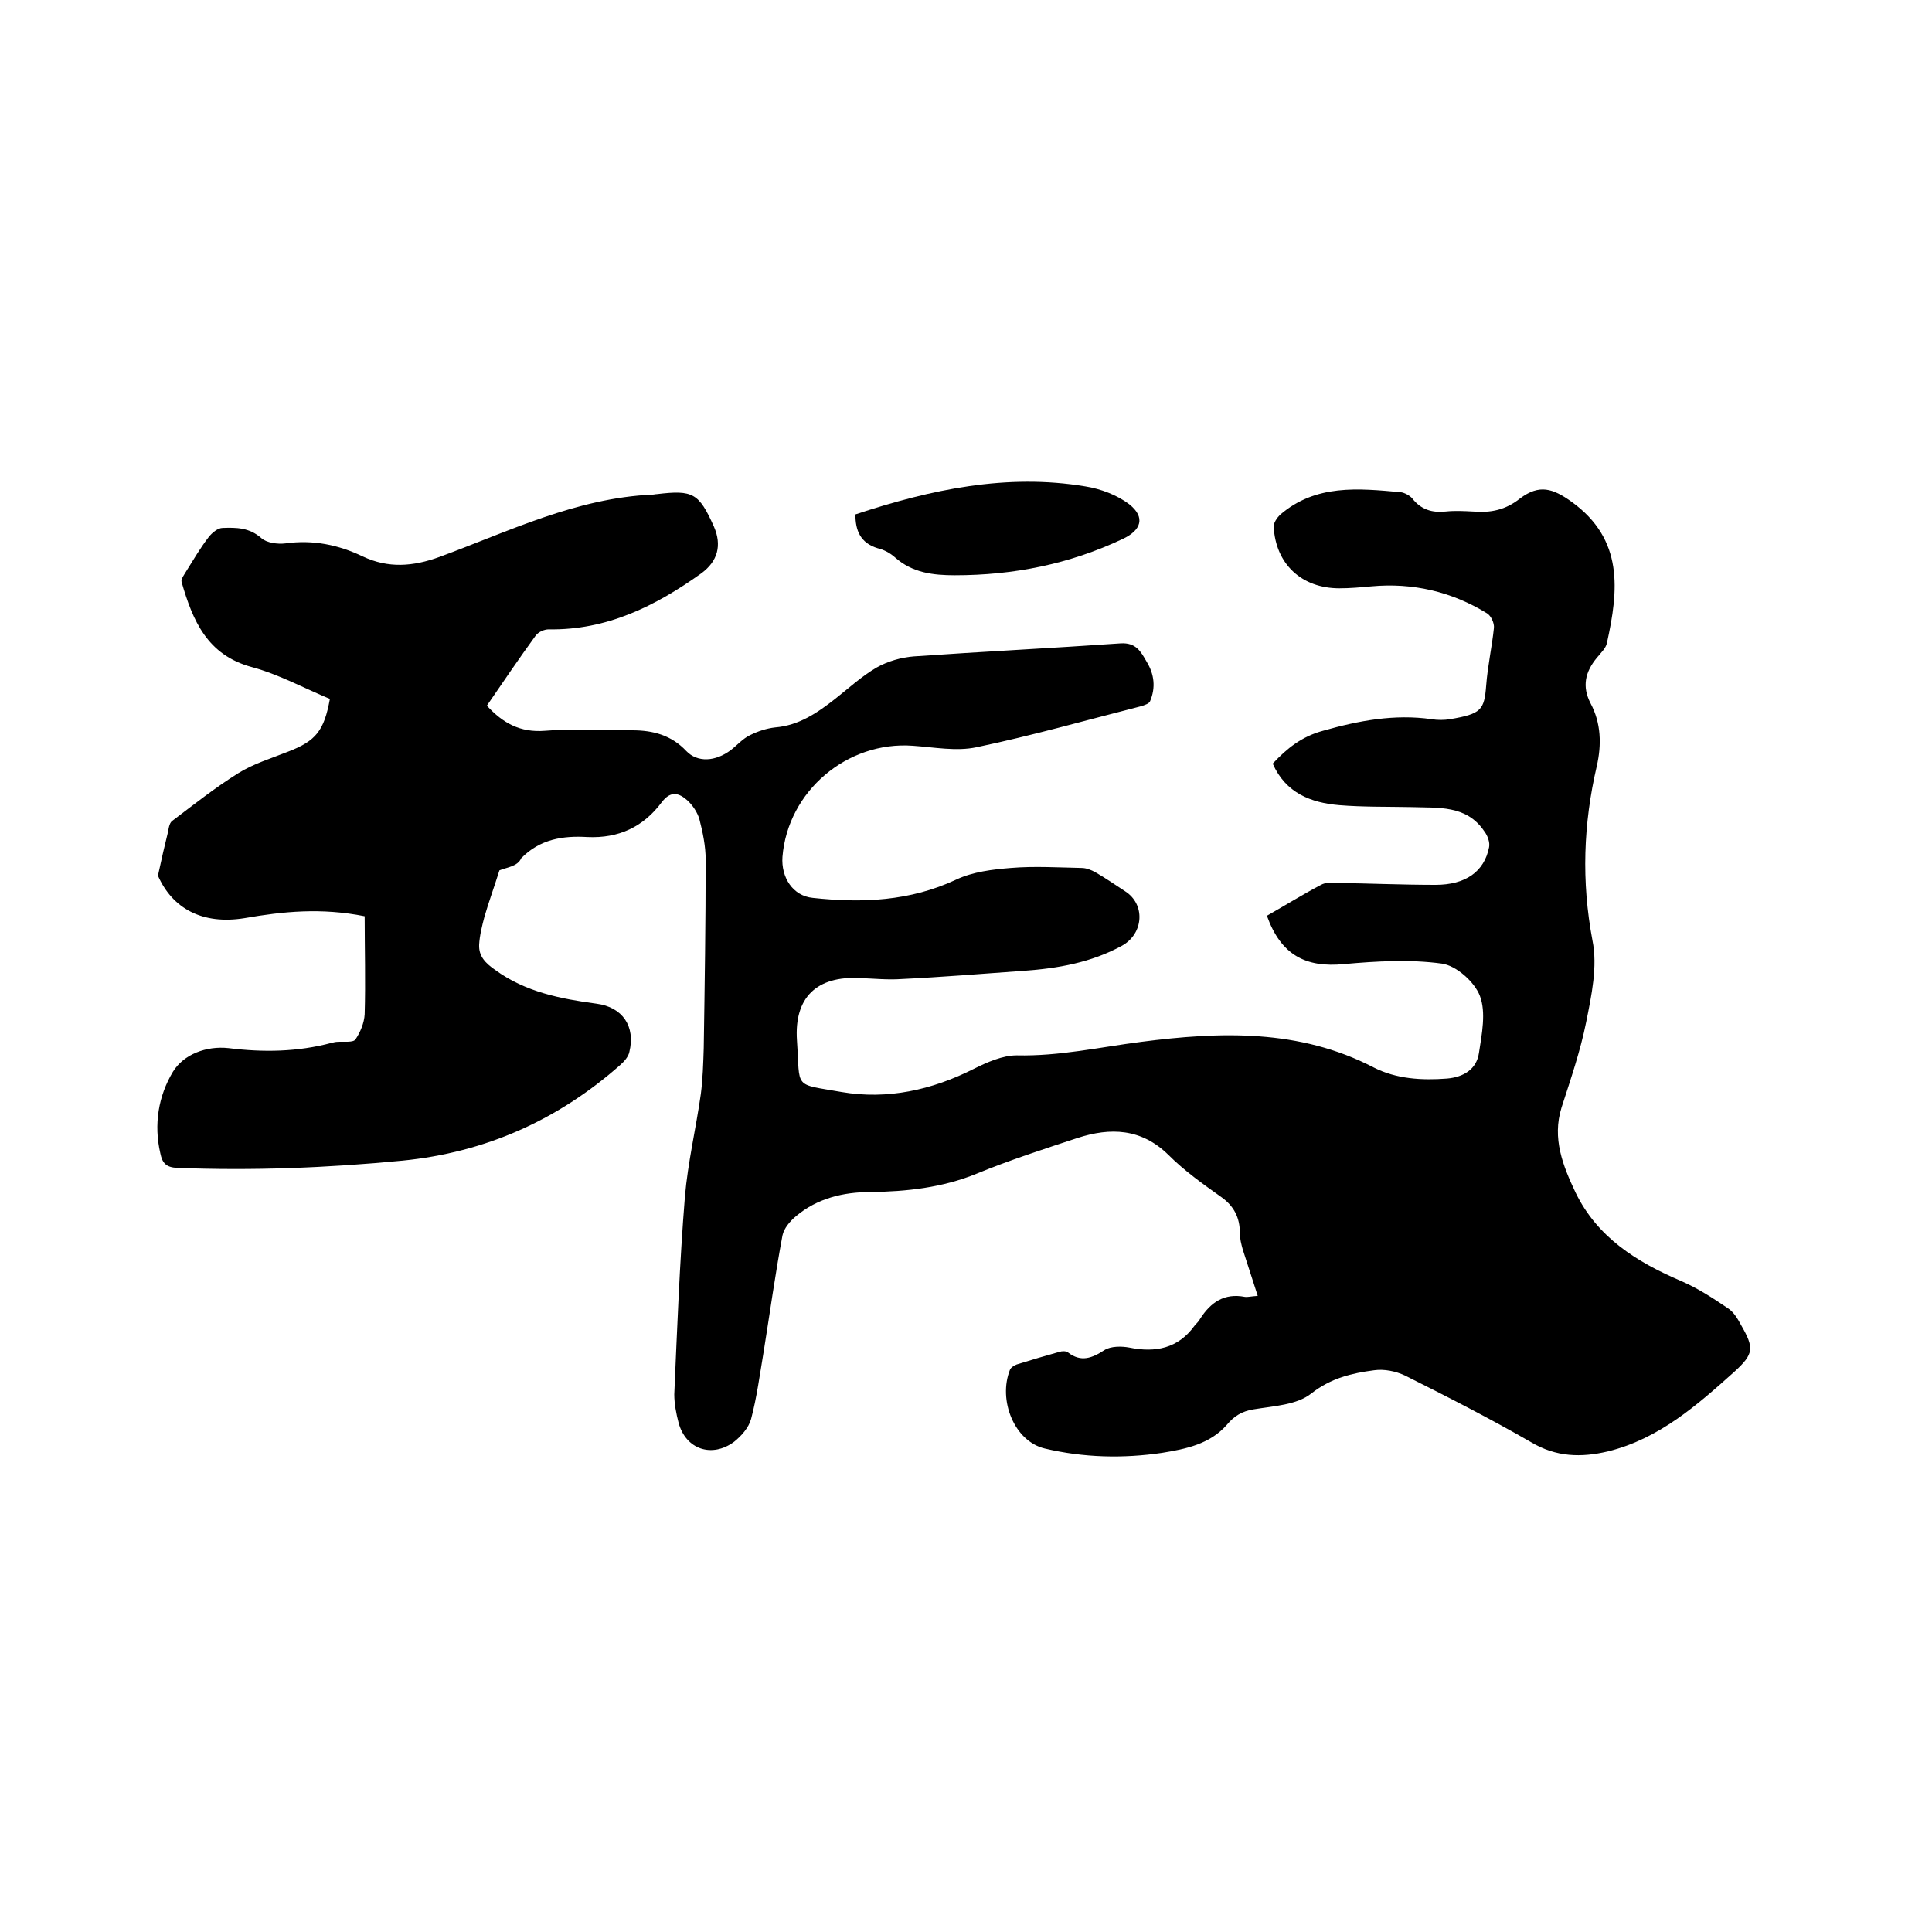 <svg enable-background="new 0 0 400 400" viewBox="0 0 400 400" xmlns="http://www.w3.org/2000/svg"><path d="m103.4 180.2c-1.1 3.5-2.2 6.5-3.1 9.6-.5 1.9-1 3.9-1.1 5.8-.1 2.4 1.3 3.8 3.3 5.2 6.3 4.6 13.6 6 21 7 5.4.7 8.1 4.7 6.8 10-.2 1-1.1 2-1.9 2.7-12.9 11.4-27.9 18.1-45.1 19.8-15.5 1.5-31 2.1-46.6 1.5-2.3-.1-3.1-1-3.5-3-1.4-6-.4-11.9 2.6-16.9 2.2-3.6 6.9-5.4 11.5-4.9 7.2.9 14.3.8 21.4-1.1.4-.1.8-.2 1.2-.2 1.3-.1 3.2.2 3.7-.5 1-1.5 1.8-3.4 1.9-5.2.2-6.8 0-13.6 0-20.3-9-1.8-16.9-1-24.9.4-8.7 1.4-14.9-2-17.9-8.8.8-3.7 1.4-6.3 2-8.7.2-.9.3-2.1.9-2.6 4.5-3.4 8.9-6.9 13.7-9.9 3.2-2 6.9-3.1 10.4-4.5 5.7-2.2 7.4-4.3 8.6-10.9-5.3-2.2-10.6-5.1-16.2-6.6-9.2-2.5-12.2-9.6-14.5-17.6-.2-.6.6-1.6 1-2.3 1.5-2.4 2.9-4.8 4.6-7 .7-.9 1.9-1.9 2.9-1.9 2.8-.1 5.5-.1 8 2.1 1.1 1 3.4 1.3 5 1.1 5.7-.8 11 .3 16 2.7 5.3 2.5 10.4 2.1 15.9.1 14.4-5.3 28.3-12.2 44.1-12.9.3 0 .6-.1.9-.1 7.5-.9 8.7-.2 11.8 6.7 1.7 3.9.8 7.2-2.6 9.7-9.5 6.8-19.6 11.8-31.6 11.6-.9 0-2.1.5-2.7 1.3-3.5 4.8-6.8 9.7-10.1 14.5 3.3 3.6 6.9 5.6 12 5.2 6-.5 12.1-.1 18.1-.1 4.3 0 8.1 1 11.2 4.3 2.3 2.4 6 2.2 9.2-.2 1.3-1 2.5-2.4 4-3.1 1.6-.8 3.4-1.4 5.2-1.6 4.9-.4 8.7-3 12.4-5.9 2.8-2.2 5.5-4.7 8.6-6.5 2.3-1.3 5.1-2.1 7.7-2.3 14.2-1 28.5-1.7 42.8-2.7 3.2-.2 4.2 1.7 5.4 3.8 1.6 2.6 1.9 5.4.7 8.2-.2.5-1.2.8-1.8 1-11.4 2.9-22.6 6.1-34.1 8.5-4.2.9-8.8 0-13.2-.3-13.6-1-25.9 9.4-27 23-.3 4.2 2.1 8.1 6.3 8.5 10.2 1.1 20.1.7 29.7-3.8 3.4-1.6 7.5-2.1 11.3-2.4 4.8-.4 9.7-.1 14.6 0 1 0 2 .4 2.9.9 2.1 1.2 4.1 2.6 6.1 3.9 4.3 2.7 3.9 8.8-.6 11.3-6.4 3.5-13.3 4.7-20.4 5.2-8.4.6-16.9 1.3-25.3 1.7-2.8.2-5.7-.1-8.5-.2-9-.5-13.7 4-13.1 12.9.7 10.2-.9 8.9 9.3 10.7 9.4 1.6 18.6-.4 27.3-4.8 2.8-1.4 6-2.8 8.9-2.8 8.8.2 17.2-1.7 25.8-2.8 16.3-2.1 32.7-2.7 48.1 5.3 4.7 2.4 10 2.7 15.2 2.3 3.4-.3 6.1-1.9 6.6-5.3.6-3.9 1.5-8.4.2-11.8-1.1-2.9-4.9-6.3-7.9-6.7-6.6-.9-13.5-.5-20.2.1-8 .8-13.1-1.9-16-10 3.7-2.1 7.4-4.4 11.2-6.4.9-.5 2-.5 3.1-.4 6.9.1 13.8.4 20.6.4 6.2 0 10.1-2.7 11.1-7.8.2-1-.3-2.4-1-3.3-3.7-5.5-9.6-4.8-15.1-5-5-.1-10 0-14.9-.4-5.9-.5-11.1-2.5-13.8-8.6 3-3.2 6-5.6 10.4-6.8 7.4-2.1 14.8-3.5 22.5-2.4 1.2.2 2.6.2 3.8 0 6.5-1.1 7.1-1.9 7.5-7 .3-4 1.2-8 1.6-11.9.1-1-.6-2.5-1.4-3-7.3-4.5-15.4-6.4-24-5.6-2.2.2-4.4.4-6.6.4-7.8 0-13.2-5-13.6-12.8 0-.8.7-1.8 1.3-2.4 7.4-6.4 16.2-5.5 25-4.7.8.1 1.9.7 2.4 1.3 1.8 2.3 4.1 3 6.9 2.7 1.9-.2 3.8-.1 5.7 0 3.6.3 6.7-.3 9.7-2.7 4-3 6.8-2.1 10.7.7 10.8 7.8 9.7 18.3 7.3 29.2-.2 1.1-1.3 2.1-2.1 3.1-2.4 2.9-3.1 5.9-1.3 9.4 2.2 4.1 2.3 8.6 1.3 13-2.8 12-3.2 23.9-.9 36.1 1.1 5.4-.2 11.4-1.3 16.9-1.2 6-3.2 11.8-5.1 17.7-2 6.4.3 12.1 2.9 17.6 4.5 9.3 12.7 14.4 21.8 18.3 3.5 1.5 6.7 3.6 9.8 5.7 1.2.8 2 2.2 2.7 3.5 2.7 4.7 2.6 5.9-1.3 9.5-7.8 7-15.7 14-26.3 16.6-5.5 1.3-10.7 1.2-15.9-1.9-8.5-4.9-17.3-9.4-26.1-13.8-1.9-.9-4.3-1.4-6.4-1.1-4.6.6-8.9 1.6-13 4.8-3 2.4-7.8 2.6-12 3.3-2.4.4-4 1.4-5.5 3.2-3.5 4-8.5 5-13.4 5.8-8.1 1.2-16.3 1-24.3-.9-6.3-1.5-9.7-10-7.2-16.3.2-.5.9-.9 1.4-1.1 2.9-.9 5.9-1.8 8.8-2.6.6-.2 1.4-.2 1.8.1 2.7 2.1 5 1.2 7.6-.5 1.3-.8 3.5-.8 5.1-.5 5.4 1.1 10.1.2 13.5-4.5.4-.5.9-.9 1.2-1.5 2.2-3.4 5-5.3 9.2-4.5.6.1 1.2-.1 2.7-.2-1.1-3.4-2.1-6.5-3.1-9.6-.3-1.1-.6-2.2-.6-3.4 0-3.2-1.2-5.6-3.9-7.5-3.8-2.7-7.6-5.4-10.9-8.7-5.6-5.5-12-5.7-18.8-3.5-7 2.3-14.1 4.6-20.9 7.4-7.1 2.9-14.5 3.7-22 3.8-5.6 0-11 1.3-15.4 5-1.2 1-2.5 2.5-2.8 4-1.5 8-2.6 16-3.9 24.1-.8 4.7-1.4 9.4-2.6 13.9-.5 1.8-2 3.5-3.5 4.7-4.6 3.4-10 1.6-11.5-3.9-.5-1.9-.9-4-.9-5.9.6-13.6 1.1-27.3 2.2-40.9.6-7.1 2.3-14.2 3.3-21.3.4-3.1.5-6.3.6-9.5.2-13 .4-26 .4-39 0-2.8-.6-5.7-1.3-8.4-.4-1.4-1.4-2.9-2.5-3.9-1.7-1.5-3.4-2.1-5.3.4-3.8 5.1-8.9 7.5-15.4 7.2-5-.3-9.8.4-13.7 4.4-.7 1.7-3.1 1.9-4.5 2.5z"/><path d="m177.1 106.5c15.7-5.2 31.4-8.5 47.6-5.8 3.2.5 6.6 1.8 9.1 3.7 3.4 2.7 2.5 5.4-1.4 7.2-11 5.2-22.6 7.5-34.7 7.5-4.5 0-8.8-.5-12.4-3.7-1-.9-2.3-1.6-3.6-1.9-3.6-1.1-4.6-3.7-4.6-7z"/></svg>